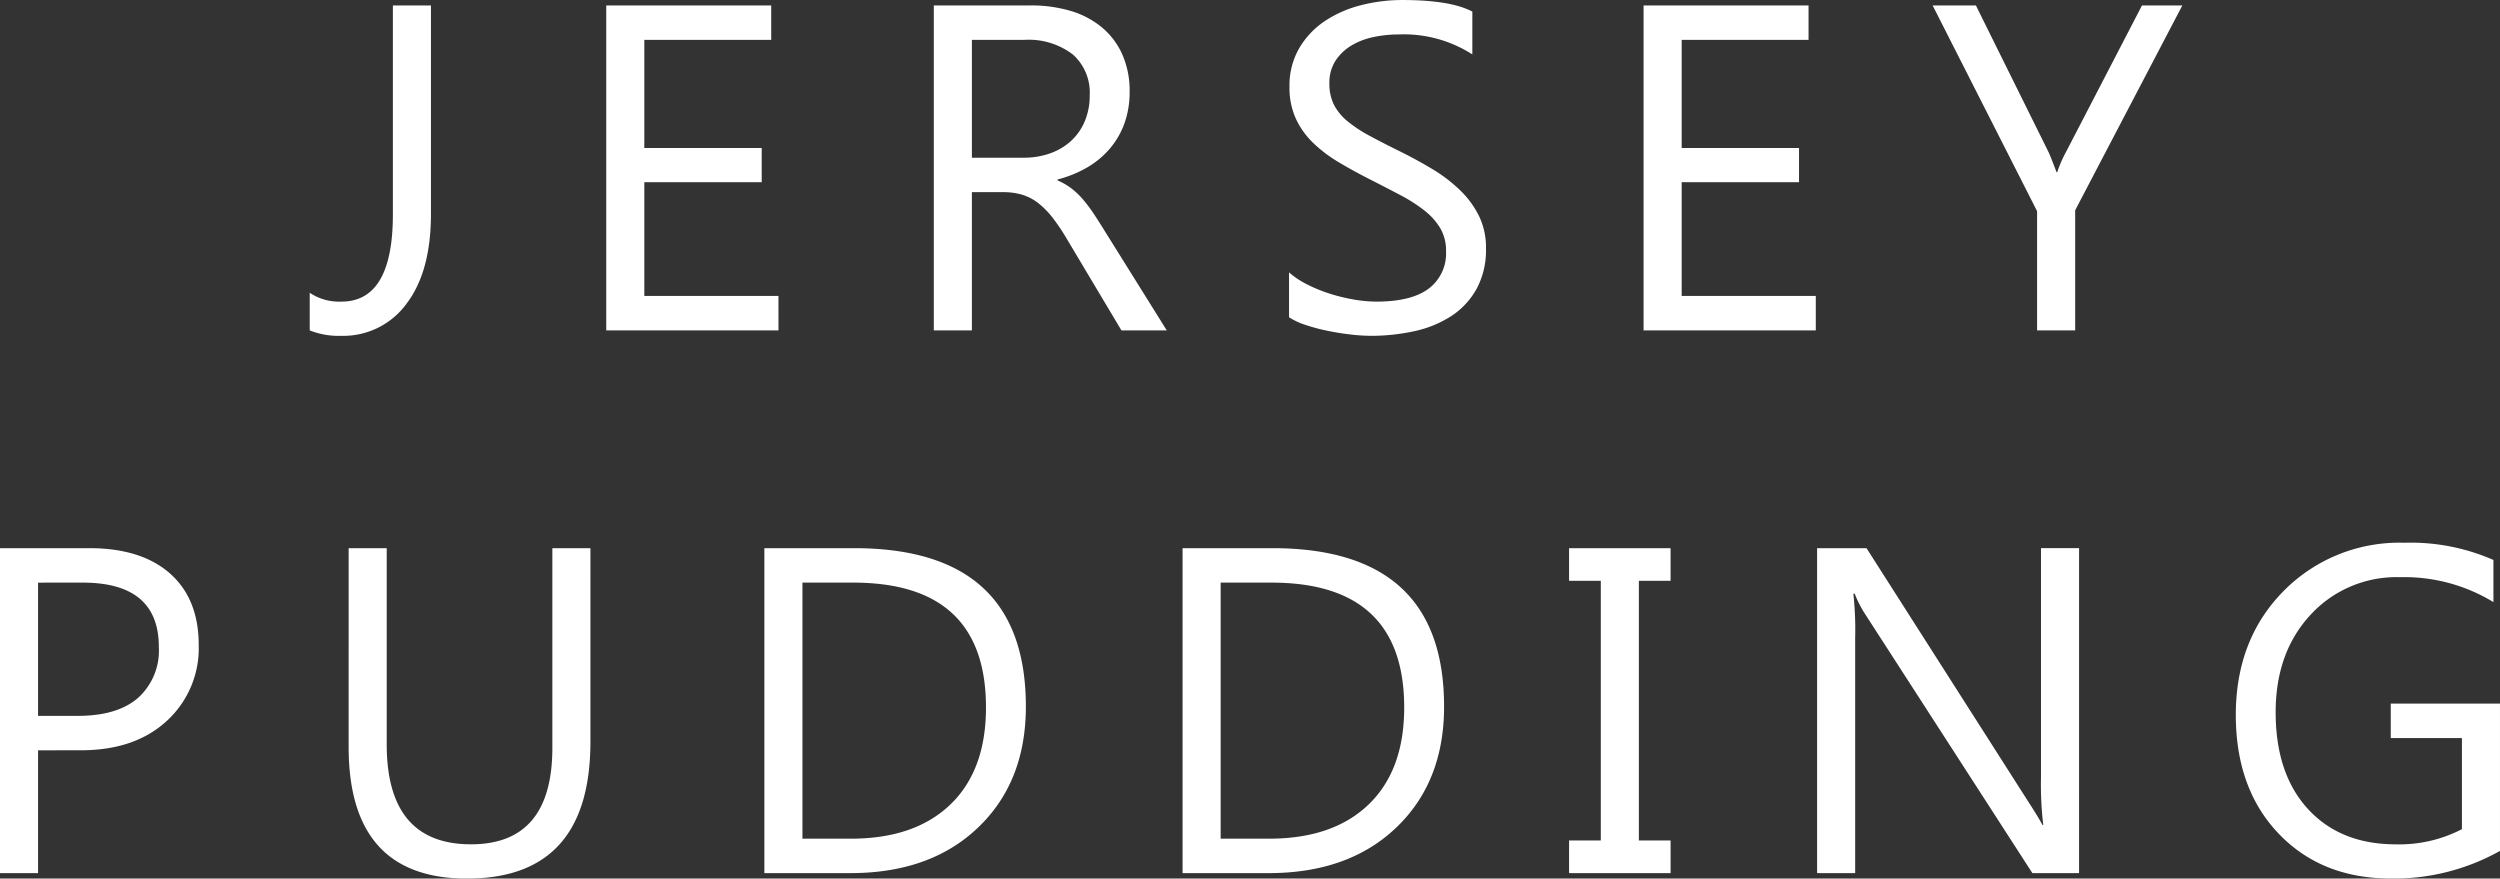 <svg xmlns="http://www.w3.org/2000/svg" width="317.834" height="111.694" viewBox="0 0 317.834 111.694">
  <rect x="0" y="0" width="317.834" height="111.694" fill="#333333" stroke="none"/>
  <path id="txt" data-name="txt" d="M-103.509-14.808q0,7.346-3.111,11.423A9.942,9.942,0,0,1-114.946.691,9.842,9.842,0,0,1-118.922,0V-4.782a6.727,6.727,0,0,0,4.033,1.124q6.54,0,6.54-11.091V-41.312h4.84ZM-59.328,0H-81.223V-41.312H-60.25v4.379H-76.383v13.742H-61.46v4.35H-76.383V-4.379h17.055ZM-9.962,0h-5.762l-6.914-11.581a25.223,25.223,0,0,0-1.844-2.751,10.511,10.511,0,0,0-1.829-1.858,6.336,6.336,0,0,0-2.017-1.052,8.292,8.292,0,0,0-2.434-.331h-3.976V0h-4.84V-41.312h12.33a17.572,17.572,0,0,1,5,.677,11.183,11.183,0,0,1,3.976,2.06,9.572,9.572,0,0,1,2.636,3.443,11.416,11.416,0,0,1,.951,4.825,11.62,11.62,0,0,1-.648,3.961,10.345,10.345,0,0,1-1.844,3.212,11.176,11.176,0,0,1-2.881,2.406,14.707,14.707,0,0,1-3.788,1.541v.115a8.713,8.713,0,0,1,1.8,1.052,9.909,9.909,0,0,1,1.455,1.4,18.507,18.507,0,0,1,1.368,1.829q.677,1.023,1.512,2.377ZM-34.737-36.933v14.98h6.568a9.962,9.962,0,0,0,3.356-.547,7.77,7.77,0,0,0,2.665-1.57,7.12,7.12,0,0,0,1.757-2.506,8.391,8.391,0,0,0,.634-3.327A6.476,6.476,0,0,0-21.9-35.074a9.22,9.22,0,0,0-6.208-1.858ZM5.583-1.671v-5.7A11.078,11.078,0,0,0,7.931-5.819a19.022,19.022,0,0,0,2.881,1.167,22.934,22.934,0,0,0,3.039.735,16.945,16.945,0,0,0,2.823.259q4.465,0,6.669-1.656a5.6,5.6,0,0,0,2.2-4.768,5.6,5.6,0,0,0-.735-2.91,8.275,8.275,0,0,0-2.031-2.261,20.153,20.153,0,0,0-3.068-1.959q-1.772-.936-3.817-1.973-2.161-1.095-4.033-2.218a17.477,17.477,0,0,1-3.255-2.478A10.334,10.334,0,0,1,6.433-26.95a9.5,9.5,0,0,1-.792-4.019,9.45,9.45,0,0,1,1.239-4.912,10.625,10.625,0,0,1,3.255-3.443A14.758,14.758,0,0,1,14.73-41.34,21.04,21.04,0,0,1,19.987-42q6.107,0,8.9,1.469v5.445A16.136,16.136,0,0,0,19.5-37.624a15.446,15.446,0,0,0-3.169.331,8.951,8.951,0,0,0-2.823,1.08,6.254,6.254,0,0,0-2.017,1.93,5.123,5.123,0,0,0-.778,2.881,5.931,5.931,0,0,0,.591,2.737,6.708,6.708,0,0,0,1.743,2.1,17.36,17.36,0,0,0,2.809,1.844q1.656.893,3.817,1.959,2.218,1.095,4.206,2.3a19.225,19.225,0,0,1,3.486,2.679,11.906,11.906,0,0,1,2.377,3.255,9.151,9.151,0,0,1,.879,4.091,10.374,10.374,0,0,1-1.2,5.171A9.812,9.812,0,0,1,26.2-1.815,14.092,14.092,0,0,1,21.514.1a25.638,25.638,0,0,1-5.589.591,22.775,22.775,0,0,1-2.42-.158Q12.065.375,10.567.072A23.977,23.977,0,0,1,7.729-.677,8.83,8.83,0,0,1,5.583-1.671ZM72.552,0H50.657V-41.312H71.63v4.379H55.5v13.742H70.42v4.35H55.5V-4.379H72.552Zm46.6-41.312L105.526-15.269V0h-4.84V-15.153L87.405-41.312h5.5l9.248,18.668q.173.346,1.008,2.535h.086a15.155,15.155,0,0,1,1.095-2.535l9.68-18.668Zm-272.61,94.7V69h-4.84V27.688h11.351q6.626,0,10.27,3.227t3.644,9.1a12.52,12.52,0,0,1-4.048,9.622q-4.048,3.745-10.933,3.745Zm0-21.318V49.007h5.07q5.013,0,7.649-2.29a8.108,8.108,0,0,0,2.636-6.468q0-8.182-9.68-8.182Zm70.224,20.224q0,17.4-15.7,17.4-15.038,0-15.038-16.738V27.688h4.84V52.637q0,12.7,10.717,12.7,10.342,0,10.342-12.272V27.688h4.84ZM-61.12,69V27.688h11.408q21.837,0,21.837,20.137,0,9.564-6.064,15.369T-50.173,69Zm4.84-36.933V64.621h6.165q8.124,0,12.647-4.35t4.523-12.33q0-15.874-16.882-15.874ZM-7.951,69V27.688H3.457q21.837,0,21.837,20.137,0,9.564-6.064,15.369T3,69Zm4.84-36.933V64.621H3.054q8.124,0,12.647-4.35t4.523-12.33q0-15.874-16.882-15.874Zm57.2-4.379v4.148H50.058V64.852h4.033V69H41.185V64.852h4.033V31.837H41.185V27.688ZM106.021,69h-5.935L78.826,36.072A13.759,13.759,0,0,1,77.5,33.479h-.173a42.531,42.531,0,0,1,.23,5.675V69h-4.84V27.688H79L99.684,60.1q1.3,2.017,1.671,2.766h.115a43.709,43.709,0,0,1-.288-6.079v-29.1h4.84Zm53.515-2.823a27.626,27.626,0,0,1-13.828,3.515q-8.844,0-14.3-5.7t-5.459-15.1q0-9.593,6.064-15.744A20.673,20.673,0,0,1,147.379,27,26.155,26.155,0,0,1,158.7,29.187v5.358a21.743,21.743,0,0,0-11.869-3.169,14.829,14.829,0,0,0-11.379,4.782q-4.437,4.782-4.437,12.388,0,7.836,4.12,12.316t11.178,4.48a17.271,17.271,0,0,0,8.383-1.93V51.83H145.65V47.451h13.886Z" transform="translate(158.297 42.003)" fill="#fff"/>
</svg>
